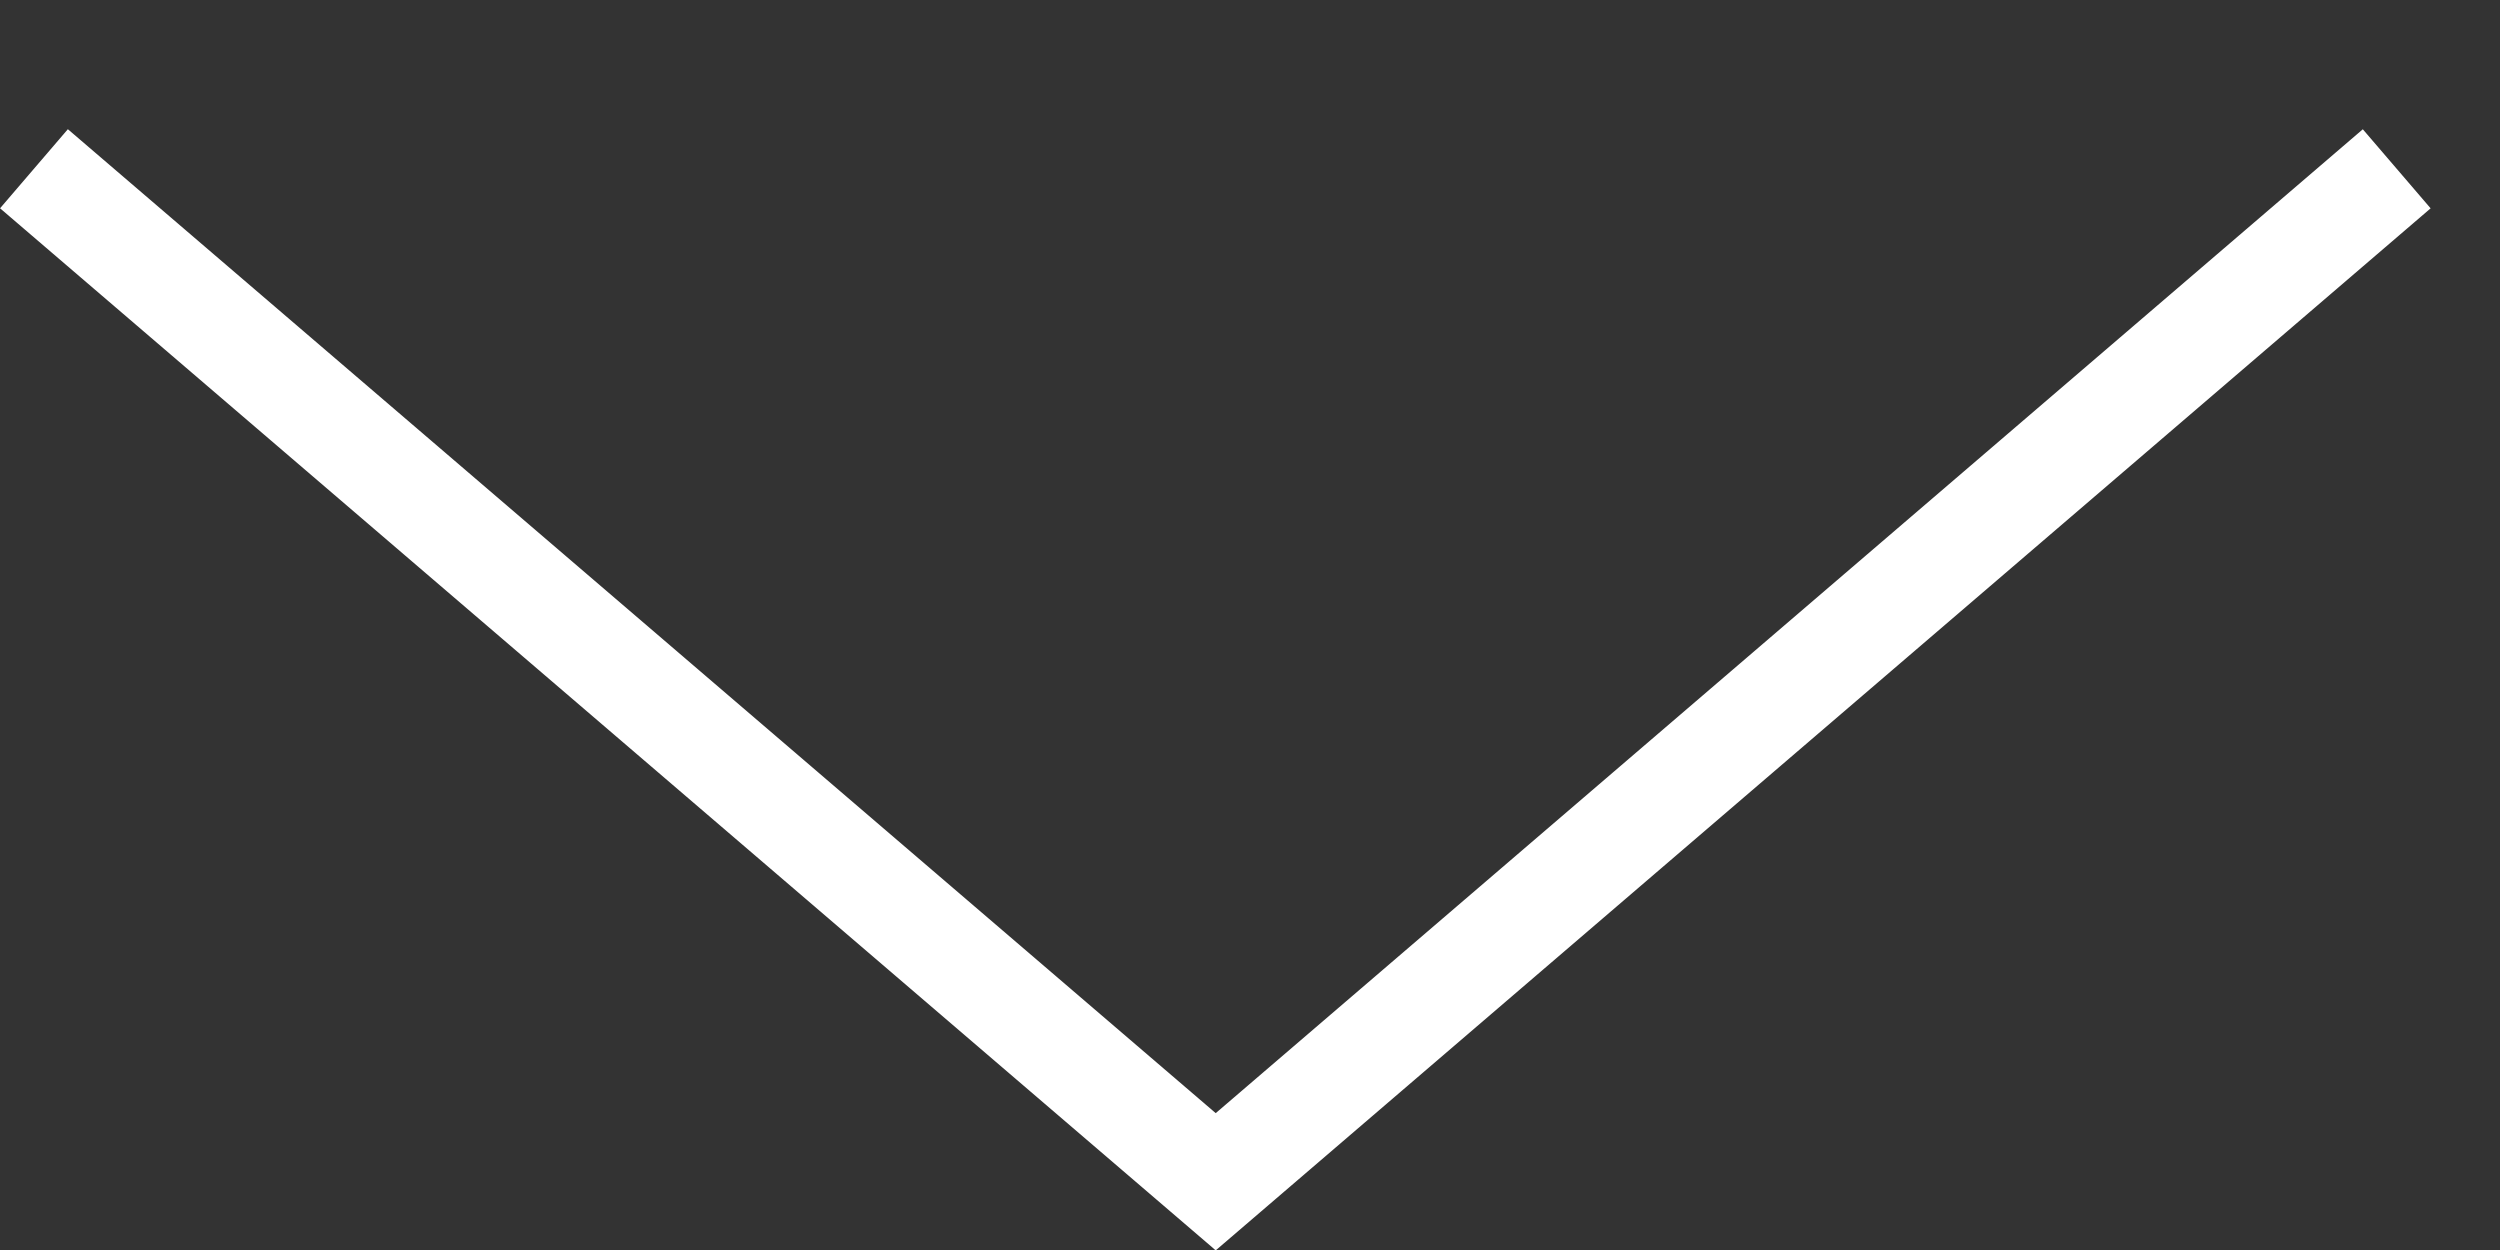 <svg width="12" height="6" viewBox="0 0 12 6" fill="none" xmlns="http://www.w3.org/2000/svg">
<rect x="0" y="0" width="12" height="6" fill="#333333" stroke="none"/>
<line x1="0.163" y1="0.81" x2="5.996" y2="5.81" stroke="white" stroke-width="0.5"/>
<line y1="-0.25" x2="7.683" y2="-0.25" transform="matrix(-0.759 0.651 0.651 0.759 11.667 1)" stroke="white" stroke-width="0.5"/>
</svg>
